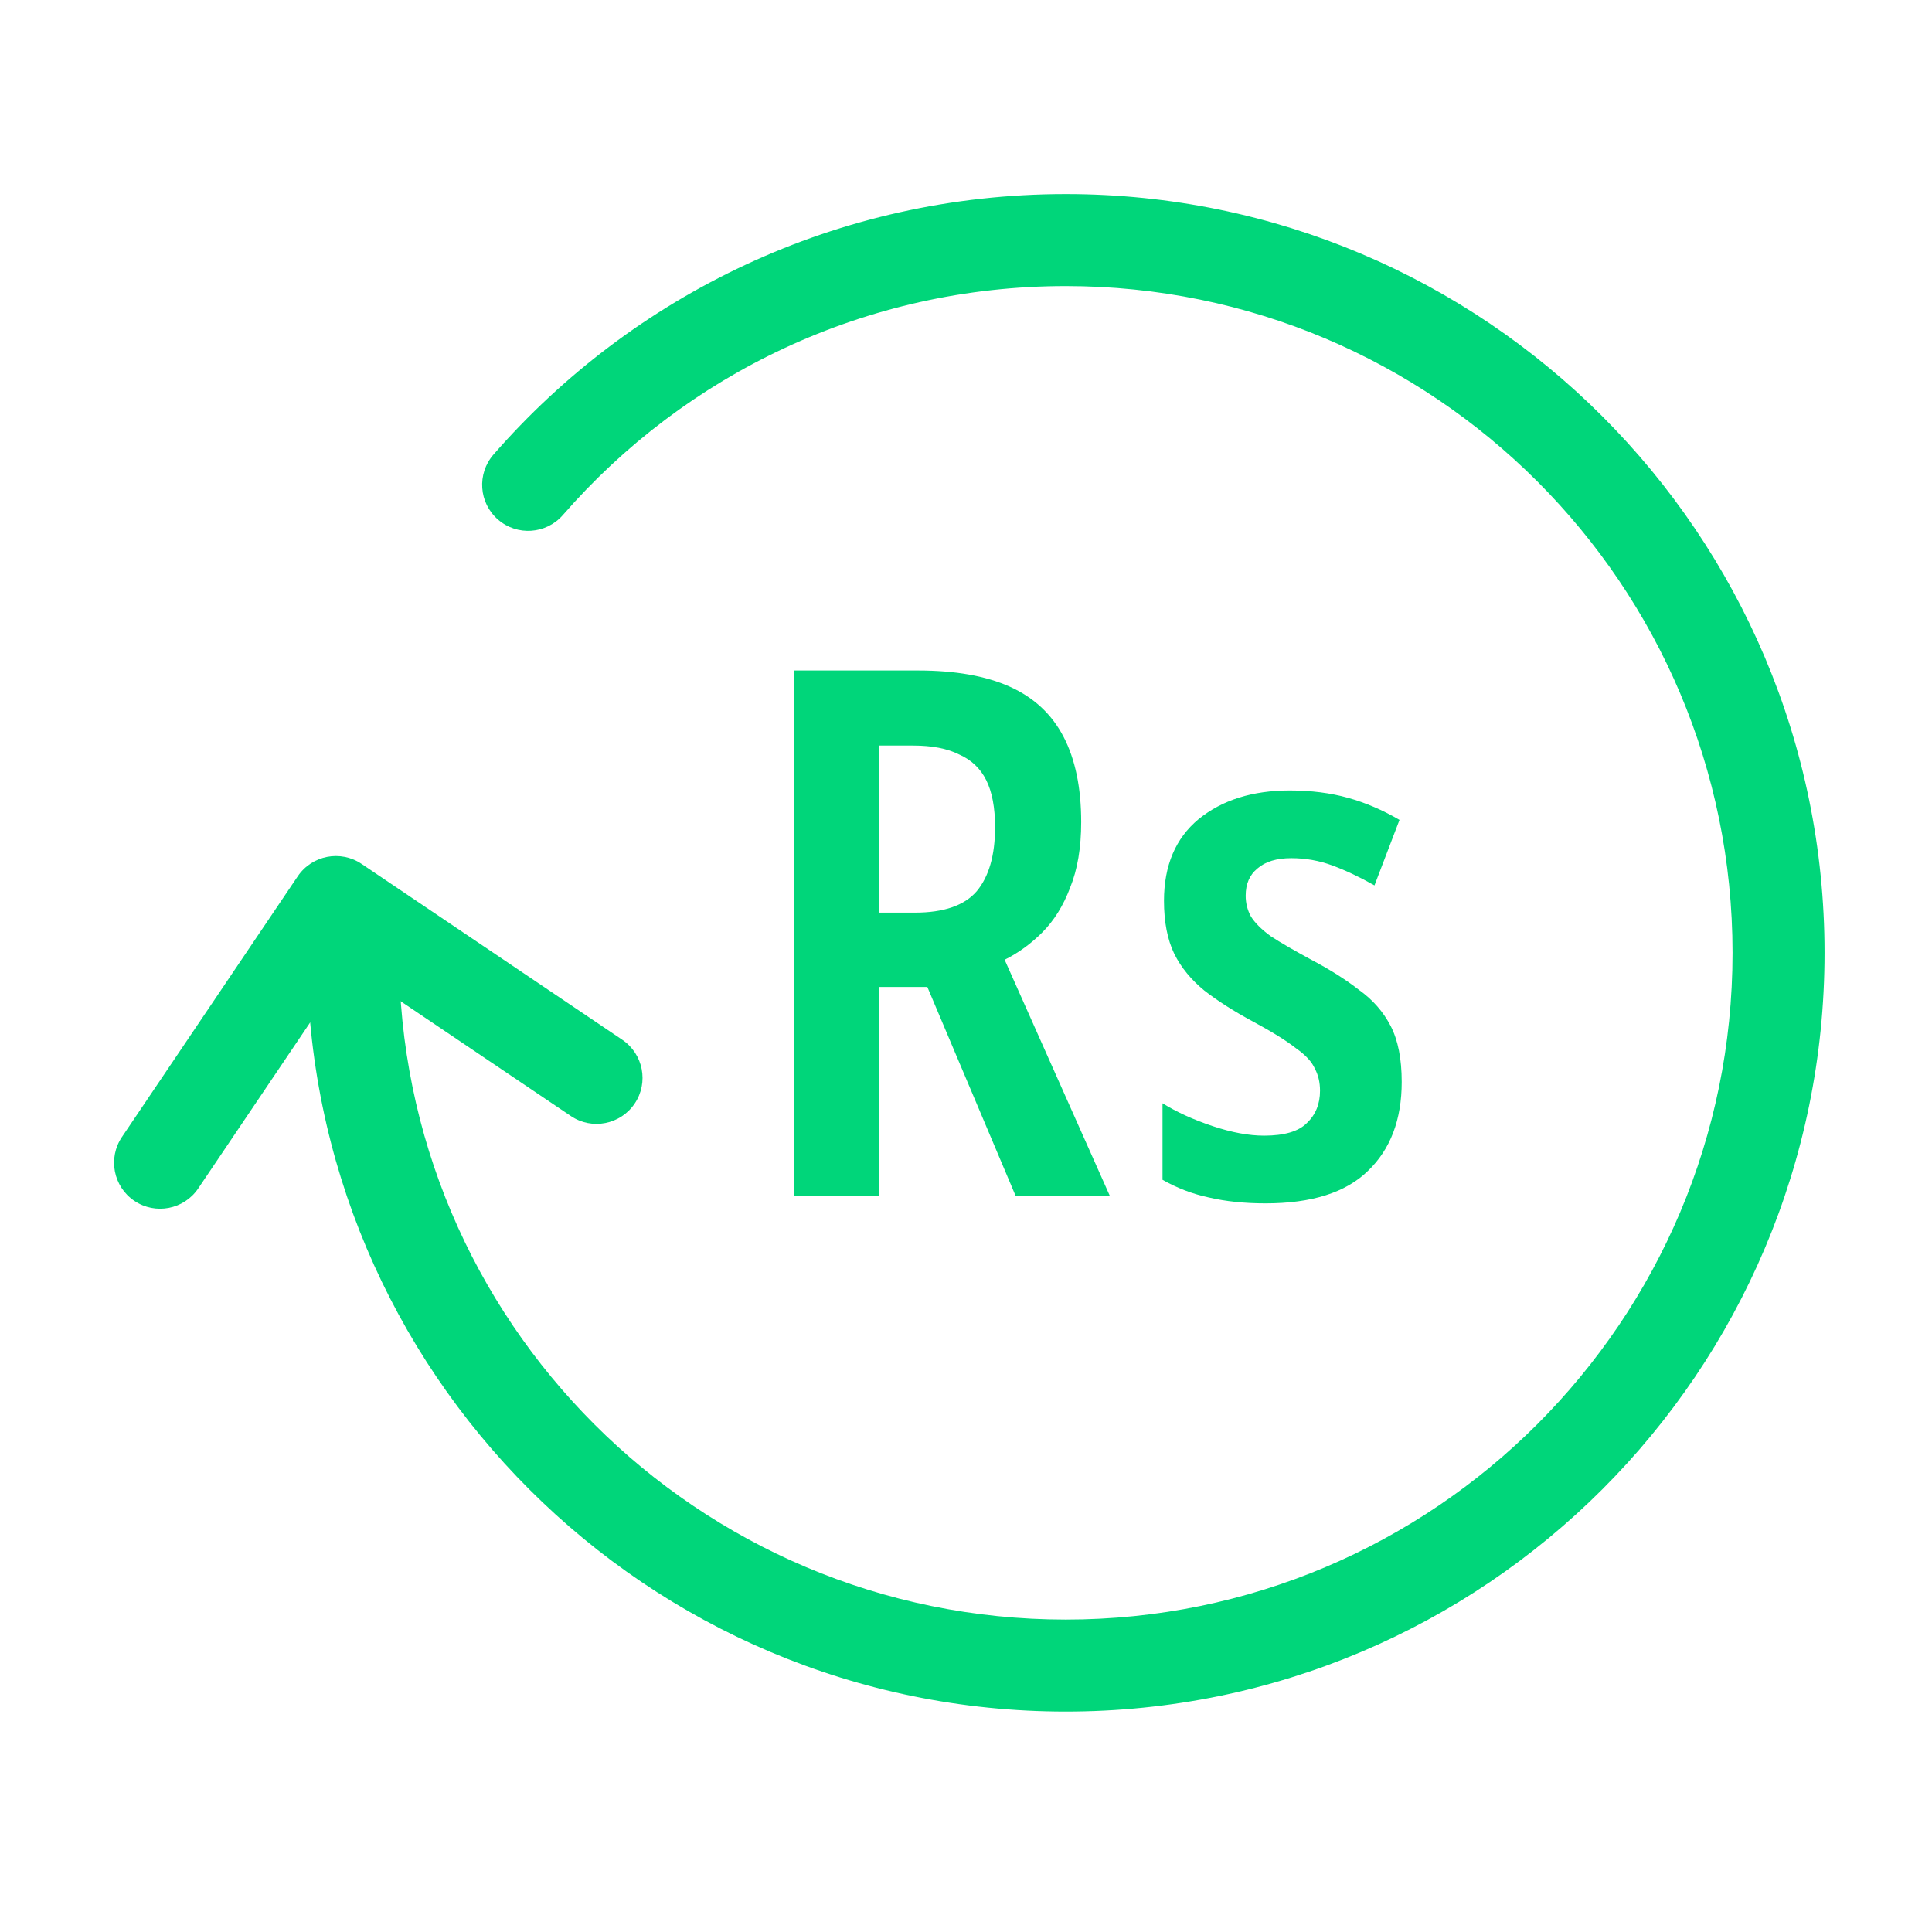 <svg width="42" height="42" viewBox="0 0 42 42" fill="none" xmlns="http://www.w3.org/2000/svg">
<path fill-rule="evenodd" clip-rule="evenodd" d="M23.169 6.219C18.806 6.219 14.894 8.145 12.236 11.197C11.873 11.613 11.241 11.657 10.825 11.294C10.408 10.931 10.365 10.3 10.727 9.883C13.75 6.414 18.204 4.219 23.169 4.219C32.279 4.219 39.664 11.604 39.664 20.713C39.664 29.823 32.279 37.208 23.169 37.208C14.059 37.208 6.674 29.823 6.674 20.713H8.674C8.674 28.718 15.164 35.208 23.169 35.208C31.174 35.208 37.664 28.718 37.664 20.713C37.664 12.708 31.174 6.219 23.169 6.219Z" fill="#00D67A"/>
<path fill-rule="evenodd" clip-rule="evenodd" d="M2.92 26.105C2.463 25.797 2.342 25.175 2.651 24.717L6.472 19.051C6.781 18.593 7.403 18.472 7.861 18.781L13.527 22.603C13.985 22.912 14.106 23.534 13.797 23.991C13.488 24.449 12.866 24.57 12.409 24.261L7.571 20.998L4.309 25.836C4 26.294 3.378 26.414 2.92 26.105Z" fill="#00D67A"/>
<path d="M19.952 14.576C20.763 14.576 21.429 14.693 21.952 14.928C22.475 15.163 22.864 15.525 23.12 16.016C23.376 16.507 23.504 17.125 23.504 17.872C23.504 18.427 23.424 18.901 23.264 19.296C23.115 19.691 22.912 20.016 22.656 20.272C22.411 20.517 22.139 20.715 21.84 20.864L24.128 26H22.08L20.16 21.456H19.104V26H17.264V14.576H19.952ZM19.856 16.208H19.104V19.84H19.888C20.517 19.84 20.965 19.685 21.232 19.376C21.499 19.056 21.632 18.592 21.632 17.984C21.632 17.557 21.568 17.216 21.44 16.96C21.312 16.704 21.115 16.517 20.848 16.4C20.592 16.272 20.261 16.208 19.856 16.208ZM28.04 17.184C28.499 17.184 28.92 17.237 29.304 17.344C29.688 17.451 30.061 17.611 30.424 17.824L29.88 19.248C29.56 19.067 29.256 18.923 28.968 18.816C28.68 18.709 28.381 18.656 28.072 18.656C27.752 18.656 27.507 18.731 27.336 18.88C27.165 19.019 27.08 19.216 27.08 19.472C27.08 19.632 27.117 19.781 27.192 19.92C27.277 20.059 27.421 20.203 27.624 20.352C27.837 20.491 28.141 20.667 28.536 20.88C28.92 21.083 29.256 21.296 29.544 21.52C29.843 21.733 30.072 21.995 30.232 22.304C30.392 22.613 30.472 23.019 30.472 23.52C30.472 24.341 30.227 24.987 29.736 25.456C29.256 25.925 28.515 26.16 27.512 26.16C27.053 26.16 26.643 26.117 26.28 26.032C25.928 25.957 25.592 25.829 25.272 25.648V23.984C25.581 24.176 25.944 24.341 26.36 24.48C26.776 24.619 27.149 24.688 27.48 24.688C27.917 24.688 28.227 24.597 28.408 24.416C28.6 24.235 28.696 24 28.696 23.712C28.696 23.531 28.659 23.371 28.584 23.232C28.52 23.083 28.381 22.933 28.168 22.784C27.965 22.624 27.656 22.432 27.24 22.208C26.824 21.984 26.472 21.76 26.184 21.536C25.896 21.301 25.677 21.035 25.528 20.736C25.379 20.427 25.304 20.043 25.304 19.584C25.304 18.816 25.555 18.224 26.056 17.808C26.568 17.392 27.229 17.184 28.04 17.184Z" fill="#00D67A"/>
</svg>
